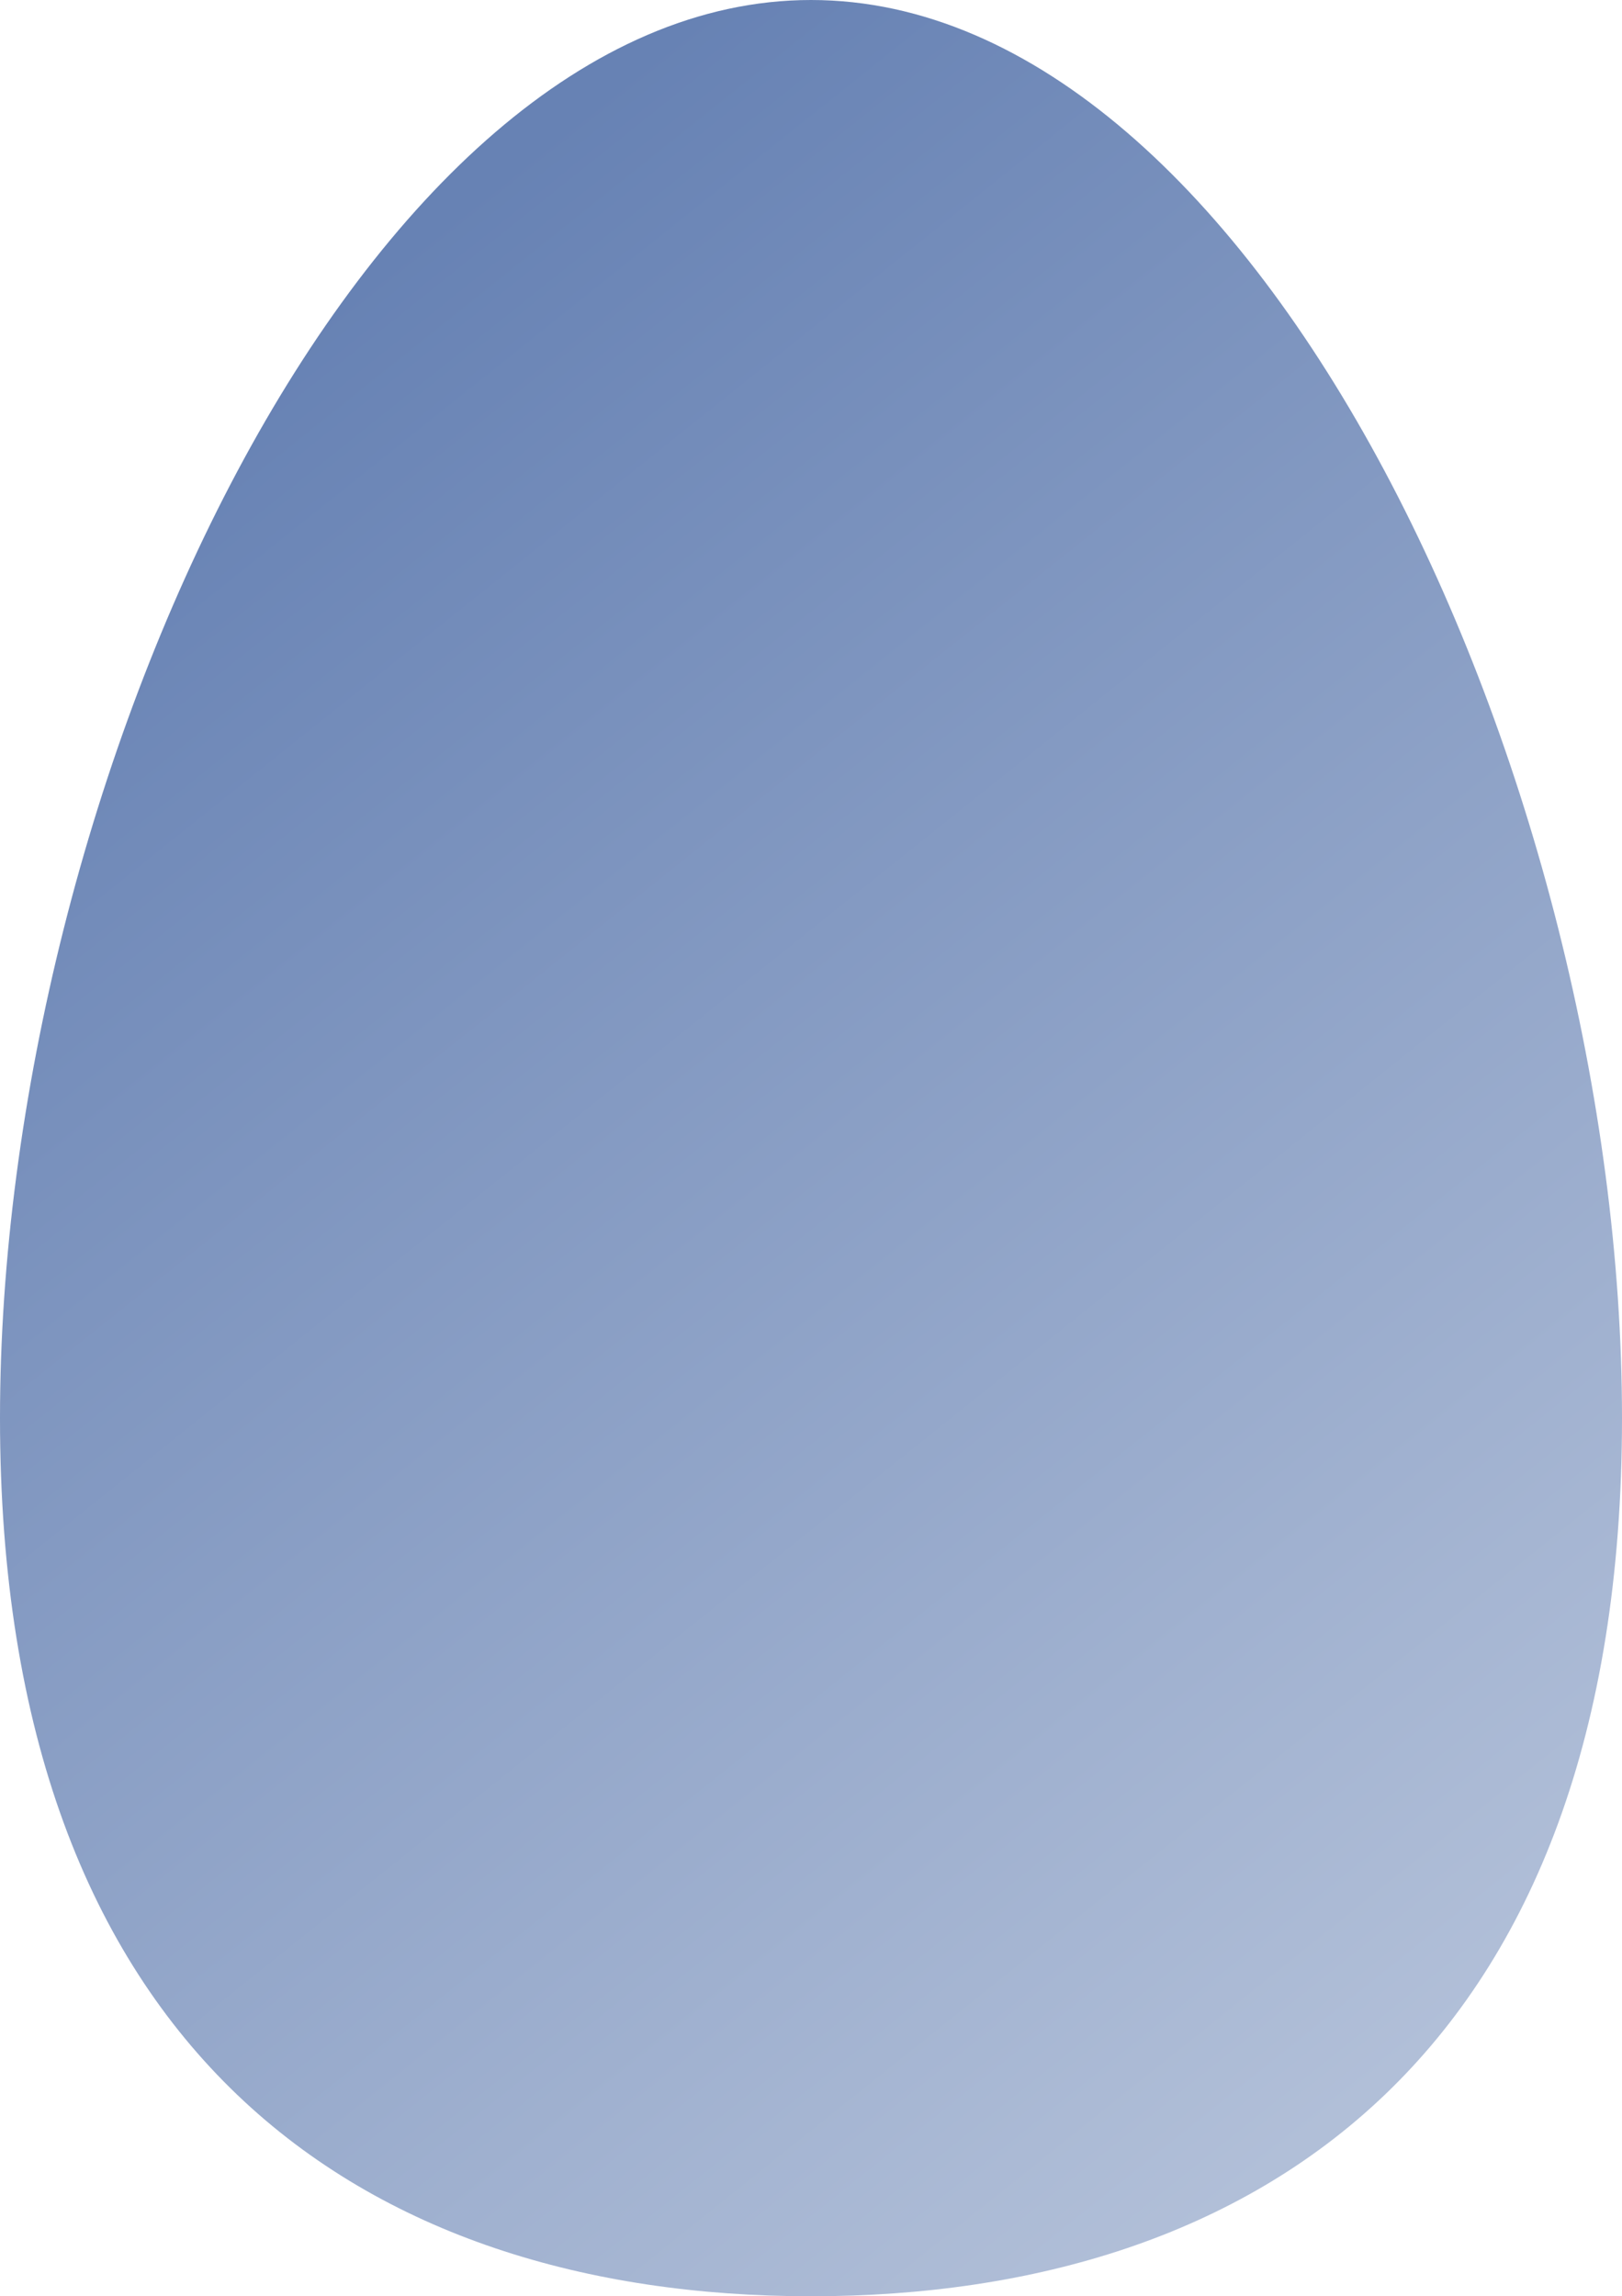 <svg xmlns="http://www.w3.org/2000/svg" xmlns:xlink="http://www.w3.org/1999/xlink" viewBox="616 87 200 283.073">
  <defs>
    <style>
      .cls-1 {
        fill: url(#linear-gradient);
      }
    </style>
    <linearGradient id="linear-gradient" x1="0.302" y1="0.068" x2="0.811" y2="0.939" gradientUnits="objectBoundingBox">
      <stop offset="0" stop-color="#6782b4"/>
      <stop offset="1" stop-color="#b1bfd8"/>
    </linearGradient>
  </defs>
  <g id="Group_2" data-name="Group 2" transform="translate(616 87)">
    <path id="Path_1" data-name="Path 1" class="cls-1" d="M271.9,174.812c0,78.163-44.714,108.261-100,108.261s-100-30.1-100-108.261S116.614,0,171.9,0,271.9,96.592,271.9,174.812Z" transform="translate(-71.9)"/>
  </g>
</svg>

